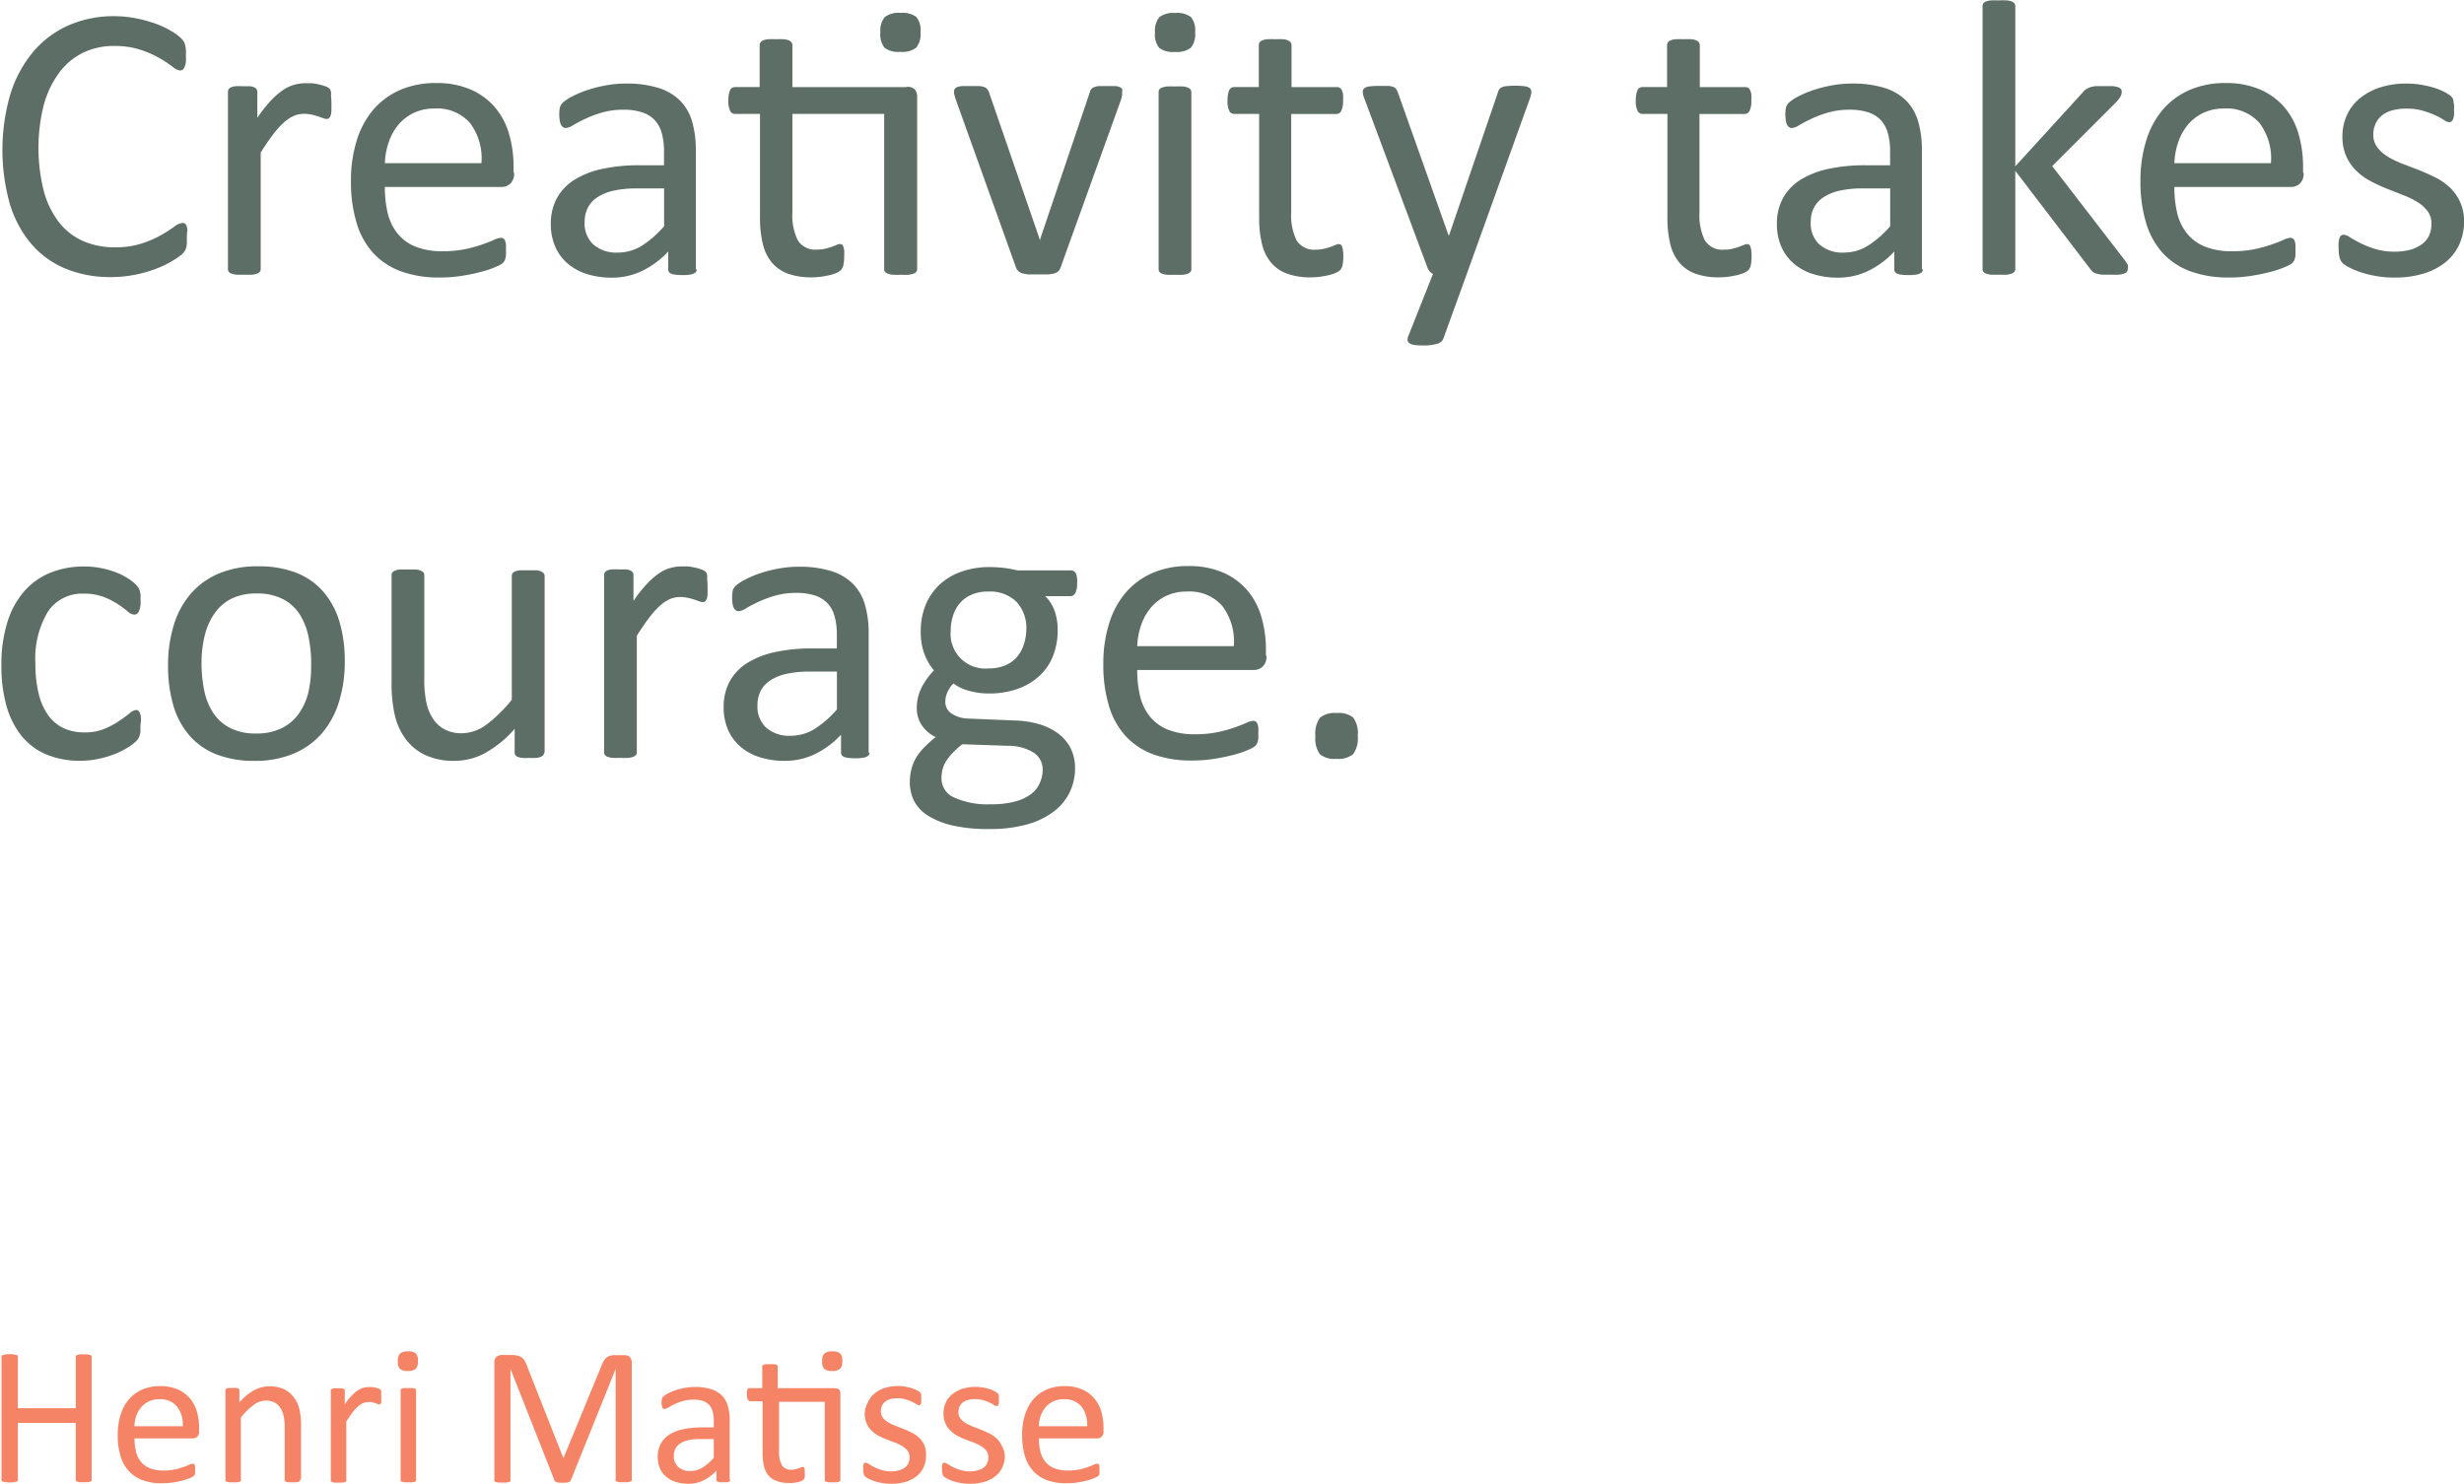 <svg id="a6137ddd-417c-4bf5-8bd9-6eb2cb0acd66" data-name="Layer 1" xmlns="http://www.w3.org/2000/svg" viewBox="0 0 293.67 176.87"><title>quote</title><path d="M296.83,1564.18q0,0.38,0,.66a2.69,2.69,0,0,1-.08.49,1.64,1.64,0,0,1-.15.38,2.05,2.05,0,0,1-.33.4,6.76,6.76,0,0,1-1,.71,11.77,11.77,0,0,1-1.86.94,15.5,15.5,0,0,1-2.55.77,14.71,14.71,0,0,1-3.15.32,13.83,13.83,0,0,1-5.33-1,10.77,10.77,0,0,1-4.05-2.91,13.26,13.26,0,0,1-2.58-4.75,23.82,23.82,0,0,1,.07-13.23,14.61,14.61,0,0,1,2.73-5,11.67,11.67,0,0,1,4.21-3.13,13.32,13.32,0,0,1,5.43-1.08,13.12,13.12,0,0,1,2.55.25,16.33,16.33,0,0,1,2.3.62,10.43,10.43,0,0,1,1.88.87,6.34,6.34,0,0,1,1.14.81,2.72,2.72,0,0,1,.41.48,1.6,1.6,0,0,1,.15.39,3.82,3.82,0,0,1,.09.53,6.45,6.45,0,0,1,0,.73,5.67,5.67,0,0,1,0,.8,2.23,2.23,0,0,1-.14.55,0.84,0.84,0,0,1-.22.33,0.49,0.49,0,0,1-.32.11,1.75,1.75,0,0,1-.92-0.46,15,15,0,0,0-1.52-1,12.32,12.32,0,0,0-2.26-1,9.88,9.88,0,0,0-3.19-.46,8.31,8.31,0,0,0-3.69.81,7.78,7.78,0,0,0-2.84,2.38,11.68,11.68,0,0,0-1.83,3.83,21,21,0,0,0,0,10.27,10.58,10.58,0,0,0,1.79,3.7,7.49,7.49,0,0,0,2.86,2.25,9.28,9.28,0,0,0,3.84.76,10.17,10.17,0,0,0,3.17-.45,12.37,12.37,0,0,0,2.31-1,18.25,18.25,0,0,0,1.57-1,1.87,1.87,0,0,1,1-.45,0.54,0.54,0,0,1,.28.07,0.49,0.49,0,0,1,.19.27,2.45,2.45,0,0,1,.11.55Q296.83,1563.64,296.83,1564.18Z" transform="translate(-274.56 -1535.82)" style="fill:#5c6e65"/><path d="M314.06,1548.17q0,0.52,0,.87a2.15,2.15,0,0,1-.09.55,0.8,0.8,0,0,1-.18.3,0.4,0.4,0,0,1-.29.11,1.3,1.3,0,0,1-.46-0.11l-0.61-.21q-0.34-.11-0.76-0.2a4.21,4.21,0,0,0-.91-0.09,3,3,0,0,0-1.15.23,4.48,4.48,0,0,0-1.18.77,9.63,9.63,0,0,0-1.3,1.43q-0.68.89-1.5,2.18v13.88a0.52,0.52,0,0,1-.09.32,0.74,0.74,0,0,1-.3.22,2.14,2.14,0,0,1-.59.14,8,8,0,0,1-1,0,7.77,7.77,0,0,1-.94,0,2.32,2.32,0,0,1-.6-0.14,0.64,0.64,0,0,1-.3-0.22,0.58,0.58,0,0,1-.08-0.32v-21.09a0.65,0.65,0,0,1,.07-0.32,0.62,0.62,0,0,1,.28-0.23,1.59,1.59,0,0,1,.54-0.14,8.5,8.5,0,0,1,.87,0q0.52,0,.86,0a1.38,1.38,0,0,1,.53.14,0.74,0.74,0,0,1,.27.23,0.58,0.58,0,0,1,.08.32v3.07a16.54,16.54,0,0,1,1.63-2.06,9,9,0,0,1,1.44-1.25,4.46,4.46,0,0,1,1.35-.63,5.27,5.27,0,0,1,1.35-.18q0.3,0,.69,0a6.41,6.41,0,0,1,.81.13,7,7,0,0,1,.76.21,1.6,1.6,0,0,1,.48.23,0.66,0.66,0,0,1,.19.22,1.4,1.4,0,0,1,.08.27,3,3,0,0,1,0,.48Q314.06,1547.63,314.06,1548.17Z" transform="translate(-274.56 -1535.82)" style="fill:#5c6e65"/><path d="M335.83,1556.42a1.62,1.62,0,0,1-.46,1.3,1.58,1.58,0,0,1-1,.39H320.43a13,13,0,0,0,.35,3.16,6.1,6.1,0,0,0,1.18,2.41,5.3,5.3,0,0,0,2.14,1.55,8.54,8.54,0,0,0,3.23.54,13.2,13.2,0,0,0,2.68-.25,15.91,15.91,0,0,0,2-.55q0.86-.3,1.41-0.55a2.32,2.32,0,0,1,.84-0.25,0.54,0.54,0,0,1,.29.08,0.53,0.53,0,0,1,.2.25,1.72,1.72,0,0,1,.11.46,6.12,6.12,0,0,1,0,.71,5.12,5.12,0,0,1,0,.53q0,0.22-.06.4a1,1,0,0,1-.12.32,1.33,1.33,0,0,1-.21.27,3.45,3.45,0,0,1-.76.42,11.1,11.1,0,0,1-1.64.57,22.86,22.86,0,0,1-2.33.5,17,17,0,0,1-2.82.22,13.07,13.07,0,0,1-4.56-.73,8.46,8.46,0,0,1-3.29-2.16,9.22,9.22,0,0,1-2-3.59,16.72,16.72,0,0,1-.68-5,15.8,15.8,0,0,1,.7-4.89,10.35,10.35,0,0,1,2-3.68,8.86,8.86,0,0,1,3.2-2.32,10.49,10.49,0,0,1,4.2-.81,10.14,10.14,0,0,1,4.23.8,8,8,0,0,1,2.87,2.14,8.62,8.62,0,0,1,1.65,3.16,13.85,13.85,0,0,1,.53,3.88v0.7Zm-3.89-1.15a7,7,0,0,0-1.36-4.78,5.16,5.16,0,0,0-4.23-1.73,5.6,5.6,0,0,0-2.52.54,5.46,5.46,0,0,0-1.82,1.43,6.54,6.54,0,0,0-1.13,2.07,8.65,8.65,0,0,0-.45,2.47h11.51Z" transform="translate(-274.56 -1535.82)" style="fill:#5c6e65"/><path d="M357.6,1567.91a0.49,0.49,0,0,1-.19.42,1.32,1.32,0,0,1-.52.21,4.92,4.92,0,0,1-1,.07,5.34,5.34,0,0,1-1-.07,1.15,1.15,0,0,1-.53-0.21,0.53,0.53,0,0,1-.16-0.42v-2.11a10.41,10.41,0,0,1-3.08,2.3,8.17,8.17,0,0,1-3.6.82,9.8,9.8,0,0,1-3-.43,6.52,6.52,0,0,1-2.3-1.25,5.62,5.62,0,0,1-1.48-2,6.67,6.67,0,0,1-.53-2.72,6.29,6.29,0,0,1,.73-3.09,6,6,0,0,1,2.09-2.18,10.25,10.25,0,0,1,3.33-1.3,20.67,20.67,0,0,1,4.43-.43h2.91v-1.64a8.16,8.16,0,0,0-.26-2.16,3.69,3.69,0,0,0-.83-1.56,3.57,3.57,0,0,0-1.49-.94,6.94,6.94,0,0,0-2.25-.32,9,9,0,0,0-2.57.34,13.72,13.72,0,0,0-2,.75q-0.86.41-1.43,0.75a2,2,0,0,1-.86.34,0.58,0.58,0,0,1-.33-0.09,0.8,0.8,0,0,1-.25-0.28,1.45,1.45,0,0,1-.15-0.48,4.9,4.9,0,0,1,0-1.57,1.34,1.34,0,0,1,.4-0.64,5.1,5.1,0,0,1,1.09-.71,12,12,0,0,1,1.78-.75,16.17,16.17,0,0,1,2.2-.56,13.15,13.15,0,0,1,2.41-.22,12.66,12.66,0,0,1,3.87.52,6.26,6.26,0,0,1,2.58,1.51,5.85,5.85,0,0,1,1.43,2.47,12,12,0,0,1,.45,3.45v14.23Zm-3.84-9.63h-3.3a12.46,12.46,0,0,0-2.77.27,5.7,5.7,0,0,0-1.95.8,3.3,3.3,0,0,0-1.14,1.27,3.8,3.8,0,0,0-.36,1.7,3.4,3.4,0,0,0,1,2.61,4.11,4.11,0,0,0,2.92,1,5.43,5.43,0,0,0,2.82-.77,12.17,12.17,0,0,0,2.73-2.37v-4.48Z" transform="translate(-274.56 -1535.82)" style="fill:#5c6e65"/><path d="M382.61,1546.18a1.19,1.19,0,0,1,1,.32,1.44,1.44,0,0,1,.26.93v20.46a0.52,0.52,0,0,1-.09.32,0.73,0.73,0,0,1-.32.22,2.32,2.32,0,0,1-.6.14,7.53,7.53,0,0,1-.91,0,8,8,0,0,1-1,0,2.32,2.32,0,0,1-.6-0.14,0.73,0.73,0,0,1-.32-0.22,0.52,0.52,0,0,1-.09-0.32v-18.49H369v11.77a6.7,6.7,0,0,0,.64,3.29,2.44,2.44,0,0,0,2.31,1.11,4,4,0,0,0,1-.11q0.42-.11.75-0.22l0.56-.22a1,1,0,0,1,.42-0.11,0.45,0.45,0,0,1,.22.06,0.39,0.39,0,0,1,.16.22,2.69,2.69,0,0,1,.11.45,4.39,4.39,0,0,1,0,.7,4.74,4.74,0,0,1-.09,1.07,1.28,1.28,0,0,1-.28.59,1.71,1.71,0,0,1-.56.36,4.59,4.59,0,0,1-.86.27q-0.48.11-1,.18a8.33,8.33,0,0,1-1.08.07,8.12,8.12,0,0,1-2.81-.43,4.55,4.55,0,0,1-1.92-1.31,5.41,5.41,0,0,1-1.09-2.23,13.1,13.1,0,0,1-.34-3.18v-12.33h-3a0.63,0.63,0,0,1-.56-0.37,2.62,2.62,0,0,1-.21-1.22,4.05,4.05,0,0,1,.06-0.75,2.15,2.15,0,0,1,.15-0.5,0.59,0.59,0,0,1,.25-0.28,0.71,0.71,0,0,1,.34-0.08h2.93v-5a0.59,0.59,0,0,1,.08-0.3,0.67,0.67,0,0,1,.3-0.25,2,2,0,0,1,.6-0.15,7.77,7.77,0,0,1,.94,0,8,8,0,0,1,1,0,1.86,1.86,0,0,1,.59.15,0.77,0.77,0,0,1,.3.25,0.54,0.54,0,0,1,.09.3v5h13.57Zm1.66-6.52a2.55,2.55,0,0,1-.52,1.85,2.77,2.77,0,0,1-1.9.49,2.73,2.73,0,0,1-1.86-.48,2.5,2.5,0,0,1-.5-1.82,2.55,2.55,0,0,1,.52-1.85,2.77,2.77,0,0,1,1.9-.49,2.73,2.73,0,0,1,1.86.48A2.5,2.5,0,0,1,384.27,1539.67Z" transform="translate(-274.56 -1535.82)" style="fill:#5c6e65"/><path d="M408.3,1546.74a1.81,1.81,0,0,1,0,.2q0,0.11,0,.22l-0.06.26-0.08.3-7.2,20a1.23,1.23,0,0,1-.25.42,1,1,0,0,1-.46.26,3.6,3.6,0,0,1-.77.13q-0.47,0-1.17,0t-1.17,0a3.81,3.81,0,0,1-.76-0.14,1.11,1.11,0,0,1-.46-0.26,1.17,1.17,0,0,1-.26-0.4l-7.17-20q-0.09-.28-0.15-0.49a2.23,2.23,0,0,1-.07-0.32,1.64,1.64,0,0,1,0-.18,0.58,0.58,0,0,1,.09-0.33,0.62,0.62,0,0,1,.32-0.22,2.13,2.13,0,0,1,.59-0.11l0.9,0q0.68,0,1.09,0a2.17,2.17,0,0,1,.63.13,0.77,0.77,0,0,1,.33.23,1.82,1.82,0,0,1,.2.35l6,17.39,0.09,0.28,0.07-.28,5.88-17.39a0.82,0.82,0,0,1,.16-0.35,0.87,0.87,0,0,1,.34-0.23,2.11,2.11,0,0,1,.61-0.13q0.39,0,1,0l0.89,0a1.57,1.57,0,0,1,.55.12,0.65,0.65,0,0,1,.28.22A0.58,0.58,0,0,1,408.3,1546.74Z" transform="translate(-274.56 -1535.82)" style="fill:#5c6e65"/><path d="M417,1539.67a2.55,2.55,0,0,1-.52,1.85,2.77,2.77,0,0,1-1.9.49,2.73,2.73,0,0,1-1.86-.48,2.5,2.5,0,0,1-.5-1.82,2.55,2.55,0,0,1,.52-1.85,2.77,2.77,0,0,1,1.9-.49,2.73,2.73,0,0,1,1.86.48A2.5,2.5,0,0,1,417,1539.67Zm-0.45,28.22a0.52,0.52,0,0,1-.09.32,0.74,0.74,0,0,1-.3.22,2.14,2.14,0,0,1-.59.14,8,8,0,0,1-1,0,7.77,7.77,0,0,1-.94,0,2.32,2.32,0,0,1-.6-0.14,0.64,0.64,0,0,1-.3-0.22,0.58,0.58,0,0,1-.08-0.32v-21.09a0.59,0.59,0,0,1,.08-0.3,0.61,0.61,0,0,1,.3-0.23,2.32,2.32,0,0,1,.6-0.14,7.77,7.77,0,0,1,.94,0,8,8,0,0,1,1,0,2.14,2.14,0,0,1,.59.14,0.69,0.69,0,0,1,.3.23,0.54,0.54,0,0,1,.09.3v21.09Z" transform="translate(-274.56 -1535.82)" style="fill:#5c6e65"/><path d="M434.66,1566.34a4.91,4.91,0,0,1-.09,1.08,1.21,1.21,0,0,1-.28.59,1.84,1.84,0,0,1-.56.35,4.59,4.59,0,0,1-.86.27q-0.48.11-1,.18a8.33,8.33,0,0,1-1.08.07,8.12,8.12,0,0,1-2.81-.43,4.55,4.55,0,0,1-1.92-1.31,5.41,5.41,0,0,1-1.09-2.23,13.1,13.1,0,0,1-.34-3.18v-12.33h-3a0.63,0.63,0,0,1-.56-0.37,2.62,2.62,0,0,1-.21-1.22,4.05,4.05,0,0,1,.06-0.75,2.15,2.15,0,0,1,.15-0.5,0.59,0.59,0,0,1,.25-0.28,0.71,0.71,0,0,1,.34-0.08h2.93v-5a0.59,0.59,0,0,1,.08-0.3,0.67,0.67,0,0,1,.3-0.25,2,2,0,0,1,.6-0.15,7.77,7.77,0,0,1,.94,0,8,8,0,0,1,1,0,1.86,1.86,0,0,1,.59.15,0.77,0.77,0,0,1,.3.25,0.54,0.54,0,0,1,.09.3v5h5.41a0.64,0.64,0,0,1,.33.08,0.68,0.68,0,0,1,.25.28,1.6,1.6,0,0,1,.15.5,5,5,0,0,1,0,.75,2.62,2.62,0,0,1-.21,1.22,0.63,0.63,0,0,1-.56.38h-5.41v11.77a6.7,6.7,0,0,0,.64,3.29,2.44,2.44,0,0,0,2.31,1.11,4,4,0,0,0,1-.11q0.42-.11.75-0.22l0.56-.22a1,1,0,0,1,.42-0.11,0.45,0.45,0,0,1,.22.06,0.39,0.39,0,0,1,.16.22,2.69,2.69,0,0,1,.11.45A4.39,4.39,0,0,1,434.66,1566.34Z" transform="translate(-274.56 -1535.82)" style="fill:#5c6e65"/><path d="M449.38,1568.47l-2.81,7.76a1.07,1.07,0,0,1-.71.57,5.69,5.69,0,0,1-1.75.2,6.63,6.63,0,0,1-1-.06,1.37,1.37,0,0,1-.57-0.2,0.5,0.5,0,0,1-.22-0.37,1.17,1.17,0,0,1,.12-0.56l2.91-7.34a1.3,1.3,0,0,1-.66-0.75l-7.52-20.16a2.35,2.35,0,0,1-.19-0.77,0.56,0.56,0,0,1,.19-0.45,1.17,1.17,0,0,1,.61-0.22,8.55,8.55,0,0,1,1.13-.06q0.7,0,1.1,0a2.29,2.29,0,0,1,.63.13,0.67,0.67,0,0,1,.34.27,3.18,3.18,0,0,1,.22.48l6,16.92h0.07l5.81-17a1,1,0,0,1,.34-0.57,1.54,1.54,0,0,1,.6-0.19,8.46,8.46,0,0,1,1.15-.06,8.1,8.1,0,0,1,1.08.06,1.25,1.25,0,0,1,.62.22,0.55,0.55,0,0,1,.2.45,2.31,2.31,0,0,1-.14.7Z" transform="translate(-274.56 -1535.82)" style="fill:#5c6e65"/><path d="M483.32,1566.34a4.91,4.91,0,0,1-.09,1.08,1.21,1.21,0,0,1-.28.59,1.84,1.84,0,0,1-.56.35,4.59,4.59,0,0,1-.86.27q-0.48.11-1,.18a8.33,8.33,0,0,1-1.08.07,8.12,8.12,0,0,1-2.81-.43,4.55,4.55,0,0,1-1.92-1.31,5.41,5.41,0,0,1-1.09-2.23,13.1,13.1,0,0,1-.34-3.18v-12.33h-3a0.63,0.63,0,0,1-.56-0.37,2.62,2.62,0,0,1-.21-1.22,4.05,4.05,0,0,1,.06-0.75,2.15,2.15,0,0,1,.15-0.5,0.59,0.59,0,0,1,.25-0.28,0.71,0.71,0,0,1,.34-0.08h2.93v-5a0.59,0.59,0,0,1,.08-0.3,0.67,0.67,0,0,1,.3-0.25,2,2,0,0,1,.6-0.15,7.77,7.77,0,0,1,.94,0,8,8,0,0,1,1,0,1.86,1.86,0,0,1,.59.15,0.77,0.77,0,0,1,.3.25,0.54,0.54,0,0,1,.09.3v5h5.41a0.64,0.64,0,0,1,.33.08,0.68,0.68,0,0,1,.25.28,1.6,1.6,0,0,1,.15.5,5,5,0,0,1,0,.75,2.62,2.62,0,0,1-.21,1.22,0.63,0.63,0,0,1-.56.38h-5.41v11.77a6.7,6.7,0,0,0,.64,3.29,2.44,2.44,0,0,0,2.31,1.11,4,4,0,0,0,1-.11q0.42-.11.75-0.22l0.56-.22a1,1,0,0,1,.42-0.11,0.45,0.45,0,0,1,.22.06,0.39,0.39,0,0,1,.16.22,2.69,2.69,0,0,1,.11.45A4.39,4.39,0,0,1,483.32,1566.34Z" transform="translate(-274.56 -1535.82)" style="fill:#5c6e65"/><path d="M503.73,1567.91a0.49,0.49,0,0,1-.19.42,1.32,1.32,0,0,1-.52.21,4.92,4.92,0,0,1-1,.07,5.34,5.34,0,0,1-1-.07,1.15,1.15,0,0,1-.53-0.21,0.53,0.53,0,0,1-.16-0.42v-2.11a10.41,10.41,0,0,1-3.08,2.3,8.17,8.17,0,0,1-3.6.82,9.8,9.8,0,0,1-3-.43,6.52,6.52,0,0,1-2.3-1.25,5.62,5.62,0,0,1-1.48-2,6.67,6.67,0,0,1-.53-2.72,6.29,6.29,0,0,1,.73-3.09,6,6,0,0,1,2.09-2.18,10.25,10.25,0,0,1,3.33-1.3,20.67,20.67,0,0,1,4.43-.43h2.91v-1.64a8.16,8.16,0,0,0-.26-2.16,3.69,3.69,0,0,0-.83-1.56,3.57,3.57,0,0,0-1.49-.94,6.94,6.94,0,0,0-2.25-.32,9,9,0,0,0-2.57.34,13.72,13.72,0,0,0-2,.75q-0.86.41-1.43,0.75a2,2,0,0,1-.86.34,0.58,0.58,0,0,1-.33-0.09,0.8,0.8,0,0,1-.25-0.28,1.45,1.45,0,0,1-.15-0.48,4.9,4.9,0,0,1,0-1.57,1.34,1.34,0,0,1,.4-0.64,5.1,5.1,0,0,1,1.09-.71,12,12,0,0,1,1.78-.75,16.17,16.17,0,0,1,2.2-.56,13.15,13.15,0,0,1,2.41-.22,12.66,12.66,0,0,1,3.87.52,6.26,6.26,0,0,1,2.58,1.51,5.85,5.85,0,0,1,1.43,2.47,12,12,0,0,1,.45,3.45v14.23Zm-3.84-9.63h-3.3a12.46,12.46,0,0,0-2.77.27,5.7,5.7,0,0,0-1.95.8,3.3,3.3,0,0,0-1.14,1.27,3.8,3.8,0,0,0-.36,1.7,3.4,3.4,0,0,0,1,2.61,4.11,4.11,0,0,0,2.92,1,5.43,5.43,0,0,0,2.82-.77,12.17,12.17,0,0,0,2.73-2.37v-4.48Z" transform="translate(-274.56 -1535.82)" style="fill:#5c6e65"/><path d="M528.16,1567.86a0.58,0.58,0,0,1-.09.33,0.69,0.69,0,0,1-.32.23,2.37,2.37,0,0,1-.62.14,8.9,8.9,0,0,1-1,0q-0.63,0-1,0a3.61,3.61,0,0,1-.69-0.12,1.2,1.2,0,0,1-.46-0.23,1.79,1.79,0,0,1-.32-0.36l-8.91-11.67v11.7a0.52,0.52,0,0,1-.09.32,0.74,0.74,0,0,1-.3.22,2.14,2.14,0,0,1-.59.14,8,8,0,0,1-1,0,7.77,7.77,0,0,1-.94,0,2.32,2.32,0,0,1-.6-0.14,0.64,0.64,0,0,1-.3-0.22,0.58,0.58,0,0,1-.08-0.32v-31.31a0.64,0.64,0,0,1,.08-0.33,0.61,0.61,0,0,1,.3-0.23,2.32,2.32,0,0,1,.6-0.14,7.77,7.77,0,0,1,.94,0,8,8,0,0,1,1,0,2.14,2.14,0,0,1,.59.14,0.69,0.69,0,0,1,.3.23,0.58,0.58,0,0,1,.09.33v19.08l8-8.77a2.06,2.06,0,0,1,.4-0.39,2,2,0,0,1,.5-0.26,2.77,2.77,0,0,1,.69-0.14q0.4,0,1,0t1,0a2.9,2.9,0,0,1,.64.12,0.75,0.75,0,0,1,.35.21,0.52,0.52,0,0,1,.11.34,1.17,1.17,0,0,1-.15.56,3.36,3.36,0,0,1-.5.66l-7.64,7.64,8.58,11.13a4.87,4.87,0,0,1,.43.64A1,1,0,0,1,528.16,1567.86Z" transform="translate(-274.56 -1535.82)" style="fill:#5c6e65"/><path d="M549.11,1556.42a1.62,1.62,0,0,1-.46,1.3,1.58,1.58,0,0,1-1,.39H533.71a13,13,0,0,0,.35,3.16,6.1,6.1,0,0,0,1.18,2.41,5.3,5.3,0,0,0,2.14,1.55,8.55,8.55,0,0,0,3.23.54,13.2,13.2,0,0,0,2.68-.25,15.86,15.86,0,0,0,2-.55q0.86-.3,1.41-0.55a2.32,2.32,0,0,1,.84-0.25,0.54,0.54,0,0,1,.29.08,0.53,0.53,0,0,1,.2.25,1.71,1.71,0,0,1,.11.46,6.14,6.14,0,0,1,0,.71,5.12,5.12,0,0,1,0,.53q0,0.22-.06.4a1,1,0,0,1-.12.32,1.33,1.33,0,0,1-.21.27,3.45,3.45,0,0,1-.76.42,11.1,11.1,0,0,1-1.64.57,22.86,22.86,0,0,1-2.33.5,17,17,0,0,1-2.82.22,13.07,13.07,0,0,1-4.56-.73,8.46,8.46,0,0,1-3.29-2.16,9.22,9.22,0,0,1-2-3.59,16.72,16.72,0,0,1-.68-5,15.8,15.8,0,0,1,.7-4.89,10.35,10.35,0,0,1,2-3.68,8.86,8.86,0,0,1,3.2-2.32,10.49,10.49,0,0,1,4.2-.81,10.14,10.14,0,0,1,4.23.8,8,8,0,0,1,2.87,2.14,8.62,8.62,0,0,1,1.65,3.16,13.85,13.85,0,0,1,.53,3.88v0.7Zm-3.89-1.15a7,7,0,0,0-1.36-4.78,5.16,5.16,0,0,0-4.23-1.73,5.6,5.6,0,0,0-2.52.54,5.46,5.46,0,0,0-1.82,1.43,6.54,6.54,0,0,0-1.13,2.07,8.65,8.65,0,0,0-.45,2.47h11.51Z" transform="translate(-274.56 -1535.82)" style="fill:#5c6e65"/><path d="M568.24,1562.14a6.67,6.67,0,0,1-.6,2.88,5.87,5.87,0,0,1-1.7,2.13,7.67,7.67,0,0,1-2.62,1.31,11.91,11.91,0,0,1-3.35.45,12.85,12.85,0,0,1-4-.62,9.5,9.5,0,0,1-1.37-.56,4,4,0,0,1-.82-0.53,1.35,1.35,0,0,1-.37-0.66,4.46,4.46,0,0,1-.12-1.15,5,5,0,0,1,0-.75,2.54,2.54,0,0,1,.12-0.49,0.52,0.52,0,0,1,.2-0.27,0.53,0.53,0,0,1,.29-0.08,1.67,1.67,0,0,1,.76.32q0.5,0.32,1.24.69a11.45,11.45,0,0,0,1.75.69,7.75,7.75,0,0,0,2.32.32,7,7,0,0,0,1.78-.21,4.31,4.31,0,0,0,1.38-.62,2.76,2.76,0,0,0,.9-1,3.32,3.32,0,0,0,.32-1.5,2.43,2.43,0,0,0-.46-1.5,4.4,4.4,0,0,0-1.21-1.08,10,10,0,0,0-1.69-.83l-1.93-.76a19.94,19.94,0,0,1-1.95-.9,7.44,7.44,0,0,1-1.7-1.23,5.61,5.61,0,0,1-1.21-1.73,5.81,5.81,0,0,1-.46-2.41,6,6,0,0,1,.48-2.38,5.52,5.52,0,0,1,1.44-2,7.23,7.23,0,0,1,2.4-1.37,10,10,0,0,1,3.36-.52,10.25,10.25,0,0,1,1.69.14,11.58,11.58,0,0,1,1.52.35,7.33,7.33,0,0,1,1.16.46,5,5,0,0,1,.73.43,1.28,1.28,0,0,1,.33.33,1,1,0,0,1,.12.32q0,0.18.07,0.43a4.79,4.79,0,0,1,0,.63,5.89,5.89,0,0,1,0,.69,1.73,1.73,0,0,1-.12.48,0.62,0.62,0,0,1-.2.27,0.44,0.44,0,0,1-.26.08,1.3,1.3,0,0,1-.61-0.26,8.54,8.54,0,0,0-1-.55,11.39,11.39,0,0,0-1.49-.55,6.79,6.79,0,0,0-2-.26,6.11,6.11,0,0,0-1.73.22,3.33,3.33,0,0,0-1.23.63,2.68,2.68,0,0,0-.73,1,3,3,0,0,0-.25,1.22,2.48,2.48,0,0,0,.47,1.54,4.47,4.47,0,0,0,1.22,1.09,10.27,10.27,0,0,0,1.71.84l2,0.77q1,0.4,2,.89a7.36,7.36,0,0,1,1.72,1.2,5.4,5.4,0,0,1,1.21,1.69A5.53,5.53,0,0,1,568.24,1562.14Z" transform="translate(-274.56 -1535.82)" style="fill:#5c6e65"/><path d="M291.3,1622.27q0,0.4,0,.69a2.47,2.47,0,0,1-.08.49,1.83,1.83,0,0,1-.14.35,2.3,2.3,0,0,1-.37.45,5.78,5.78,0,0,1-1,.73,9.61,9.61,0,0,1-1.58.77,11.91,11.91,0,0,1-1.91.55,10.62,10.62,0,0,1-2.13.21,10.19,10.19,0,0,1-4-.75,7.61,7.61,0,0,1-2.94-2.19,10,10,0,0,1-1.8-3.54,17.09,17.09,0,0,1-.62-4.84,16.69,16.69,0,0,1,.76-5.36,10.1,10.1,0,0,1,2.09-3.67,8.24,8.24,0,0,1,3.12-2.12,10.69,10.69,0,0,1,3.88-.69,10.08,10.08,0,0,1,2,.19,10.69,10.69,0,0,1,1.75.49,7.74,7.74,0,0,1,1.42.7,5.64,5.64,0,0,1,.9.68,3,3,0,0,1,.39.45,1.61,1.61,0,0,1,.18.39,2.31,2.31,0,0,1,.09.5q0,0.28,0,.7a2.75,2.75,0,0,1-.21,1.28,0.61,0.61,0,0,1-.52.36,1.34,1.34,0,0,1-.81-0.39,12.9,12.9,0,0,0-1.16-.86,8.82,8.82,0,0,0-1.7-.86,6.5,6.5,0,0,0-2.36-.39,4.89,4.89,0,0,0-4.28,2.14,10.88,10.88,0,0,0-1.49,6.22,14.73,14.73,0,0,0,.39,3.57,7.39,7.39,0,0,0,1.14,2.57,4.69,4.69,0,0,0,1.84,1.54,5.89,5.89,0,0,0,2.5.5,6,6,0,0,0,2.34-.42,9.83,9.83,0,0,0,1.75-.93q0.74-.5,1.24-0.91a1.47,1.47,0,0,1,.79-0.41,0.44,0.44,0,0,1,.28.09,0.71,0.71,0,0,1,.2.32,2.35,2.35,0,0,1,.12.56A8,8,0,0,1,291.3,1622.27Z" transform="translate(-274.56 -1535.82)" style="fill:#5c6e65"/><path d="M315.65,1614.7a15.8,15.8,0,0,1-.68,4.75,10.47,10.47,0,0,1-2,3.74,9.19,9.19,0,0,1-3.37,2.45,11.73,11.73,0,0,1-4.7.88,12.17,12.17,0,0,1-4.54-.77,8.29,8.29,0,0,1-3.22-2.25,9.53,9.53,0,0,1-1.92-3.59,16.64,16.64,0,0,1-.63-4.78,16.06,16.06,0,0,1,.67-4.75,10.33,10.33,0,0,1,2-3.74,9.09,9.09,0,0,1,3.36-2.44,11.84,11.84,0,0,1,4.71-.87,12.17,12.17,0,0,1,4.54.77,8.29,8.29,0,0,1,3.22,2.25,9.66,9.66,0,0,1,1.93,3.59A16.26,16.26,0,0,1,315.65,1614.7Zm-4,.26a15.74,15.74,0,0,0-.32-3.23,8,8,0,0,0-1.05-2.67,5.22,5.22,0,0,0-2-1.82,6.58,6.58,0,0,0-3.12-.67,6.68,6.68,0,0,0-3,.61,5.44,5.44,0,0,0-2,1.72,7.72,7.72,0,0,0-1.19,2.64,13.39,13.39,0,0,0-.39,3.33,15.86,15.86,0,0,0,.32,3.26,7.67,7.67,0,0,0,1.06,2.66,5.34,5.34,0,0,0,2,1.8,6.58,6.58,0,0,0,3.12.67,6.69,6.69,0,0,0,3-.61,5.46,5.46,0,0,0,2.06-1.71,7.44,7.44,0,0,0,1.18-2.62A13.89,13.89,0,0,0,311.64,1615Z" transform="translate(-274.56 -1535.82)" style="fill:#5c6e65"/><path d="M339.41,1625.49a0.58,0.58,0,0,1-.08.32,0.64,0.64,0,0,1-.29.22,2.08,2.08,0,0,1-.55.14,6.23,6.23,0,0,1-.83,0,6.67,6.67,0,0,1-.88,0,1.91,1.91,0,0,1-.54-0.14,0.57,0.57,0,0,1-.27-0.22,0.65,0.65,0,0,1-.07-0.32v-2.79a13.14,13.14,0,0,1-3.56,2.91,7.65,7.65,0,0,1-3.56.91,8.06,8.06,0,0,1-3.55-.7,6.24,6.24,0,0,1-2.33-1.91,7.72,7.72,0,0,1-1.28-2.81,16.91,16.91,0,0,1-.39-3.9v-12.8a0.58,0.58,0,0,1,.08-0.32,0.71,0.71,0,0,1,.32-0.23,2,2,0,0,1,.61-0.14q0.38,0,.94,0t0.94,0a1.82,1.82,0,0,1,.6.14,0.81,0.81,0,0,1,.32.23,0.52,0.52,0,0,1,.09.32v12.28a13.07,13.07,0,0,0,.27,3,5.54,5.54,0,0,0,.82,1.9,3.81,3.81,0,0,0,1.39,1.22,4.25,4.25,0,0,0,2,.43,5,5,0,0,0,2.89-1,16.45,16.45,0,0,0,3.06-3v-14.74a0.58,0.58,0,0,1,.08-0.32,0.71,0.71,0,0,1,.32-0.23,1.92,1.92,0,0,1,.6-0.14q0.36,0,.95,0t0.94,0a1.69,1.69,0,0,1,.59.14,1,1,0,0,1,.32.23,0.48,0.48,0,0,1,.11.32v21.09Z" transform="translate(-274.56 -1535.82)" style="fill:#5c6e65"/><path d="M358.89,1605.77q0,0.52,0,.87a2.15,2.15,0,0,1-.09.55,0.8,0.8,0,0,1-.18.3,0.4,0.4,0,0,1-.29.11,1.3,1.3,0,0,1-.46-0.11l-0.61-.21q-0.34-.11-0.76-0.2a4.21,4.21,0,0,0-.91-0.09,3,3,0,0,0-1.15.23,4.48,4.48,0,0,0-1.18.77,9.63,9.63,0,0,0-1.3,1.43q-0.68.89-1.5,2.18v13.88a0.52,0.52,0,0,1-.09.32,0.74,0.74,0,0,1-.3.22,2.14,2.14,0,0,1-.59.14,8,8,0,0,1-1,0,7.77,7.77,0,0,1-.94,0,2.32,2.32,0,0,1-.6-0.14,0.64,0.64,0,0,1-.3-0.22,0.58,0.58,0,0,1-.08-0.32v-21.09a0.65,0.65,0,0,1,.07-0.32,0.62,0.62,0,0,1,.28-0.23,1.59,1.59,0,0,1,.54-0.14,8.5,8.5,0,0,1,.87,0q0.52,0,.86,0a1.38,1.38,0,0,1,.53.14,0.74,0.74,0,0,1,.27.23,0.58,0.58,0,0,1,.08.32v3.07a16.54,16.54,0,0,1,1.63-2.06,9,9,0,0,1,1.44-1.25,4.46,4.46,0,0,1,1.35-.63,5.27,5.27,0,0,1,1.35-.18q0.3,0,.69,0a6.41,6.41,0,0,1,.81.13,7,7,0,0,1,.76.21,1.6,1.6,0,0,1,.48.23,0.66,0.66,0,0,1,.19.22,1.4,1.4,0,0,1,.08.27,3,3,0,0,1,0,.48Q358.89,1605.24,358.89,1605.77Z" transform="translate(-274.56 -1535.82)" style="fill:#5c6e65"/><path d="M378.2,1625.51a0.49,0.49,0,0,1-.19.42,1.32,1.32,0,0,1-.52.21,4.92,4.92,0,0,1-1,.07,5.34,5.34,0,0,1-1-.07,1.15,1.15,0,0,1-.53-0.21,0.53,0.53,0,0,1-.16-0.42v-2.11a10.41,10.41,0,0,1-3.08,2.3,8.17,8.17,0,0,1-3.6.82,9.8,9.8,0,0,1-3-.43,6.52,6.52,0,0,1-2.3-1.25,5.62,5.62,0,0,1-1.48-2,6.67,6.67,0,0,1-.53-2.72,6.29,6.29,0,0,1,.73-3.09,6,6,0,0,1,2.09-2.18,10.25,10.25,0,0,1,3.33-1.3,20.67,20.67,0,0,1,4.43-.43h2.91v-1.64a8.16,8.16,0,0,0-.26-2.16,3.69,3.69,0,0,0-.83-1.56,3.57,3.57,0,0,0-1.49-.94,6.94,6.94,0,0,0-2.25-.32,9,9,0,0,0-2.57.34,13.72,13.72,0,0,0-2,.75q-0.86.41-1.43,0.75a2,2,0,0,1-.86.34,0.58,0.58,0,0,1-.33-0.09,0.8,0.8,0,0,1-.25-0.28,1.45,1.45,0,0,1-.15-0.48,4.9,4.9,0,0,1,0-1.57,1.34,1.34,0,0,1,.4-0.64,5.1,5.1,0,0,1,1.09-.71,12,12,0,0,1,1.78-.75,16.17,16.17,0,0,1,2.2-.56,13.15,13.15,0,0,1,2.41-.22,12.66,12.66,0,0,1,3.87.52,6.26,6.26,0,0,1,2.58,1.51,5.85,5.85,0,0,1,1.43,2.47,12,12,0,0,1,.45,3.45v14.23Zm-3.84-9.63h-3.3a12.46,12.46,0,0,0-2.77.27,5.7,5.7,0,0,0-1.95.8,3.3,3.3,0,0,0-1.14,1.27,3.8,3.8,0,0,0-.36,1.7,3.4,3.4,0,0,0,1,2.61,4.11,4.11,0,0,0,2.92,1,5.43,5.43,0,0,0,2.82-.77,12.17,12.17,0,0,0,2.73-2.37v-4.48Z" transform="translate(-274.56 -1535.82)" style="fill:#5c6e65"/><path d="M402.93,1605.35a2.36,2.36,0,0,1-.22,1.18,0.66,0.66,0,0,1-.57.36h-3a4.75,4.75,0,0,1,1.15,1.86,6.88,6.88,0,0,1,.33,2.12,8.35,8.35,0,0,1-.59,3.23,6.48,6.48,0,0,1-1.68,2.38,7.5,7.5,0,0,1-2.59,1.49,10.19,10.19,0,0,1-3.33.52,8.67,8.67,0,0,1-2.45-.34,5.11,5.11,0,0,1-1.79-.86,3.67,3.67,0,0,0-.69,1,2.74,2.74,0,0,0-.27,1.24,1.61,1.61,0,0,0,.76,1.36,3.69,3.69,0,0,0,2,.59l5.51,0.23a11.38,11.38,0,0,1,2.88.43,7.16,7.16,0,0,1,2.27,1.1,5.07,5.07,0,0,1,1.5,1.76,5.21,5.21,0,0,1,.54,2.43,6.49,6.49,0,0,1-.61,2.77,6.37,6.37,0,0,1-1.86,2.31,9.34,9.34,0,0,1-3.2,1.57,16.32,16.32,0,0,1-4.59.57,18.76,18.76,0,0,1-4.35-.43,9.42,9.42,0,0,1-2.94-1.18,4.59,4.59,0,0,1-1.66-1.79A5,5,0,0,1,383,1629a6,6,0,0,1,.19-1.5,5.34,5.34,0,0,1,.57-1.38,6.78,6.78,0,0,1,1-1.25,12.53,12.53,0,0,1,1.32-1.18,4.14,4.14,0,0,1-1.7-1.48,3.59,3.59,0,0,1-.55-1.92,5.45,5.45,0,0,1,.59-2.55,8.5,8.5,0,0,1,1.45-2,6.9,6.9,0,0,1-1.15-2,7.32,7.32,0,0,1-.42-2.64,8.18,8.18,0,0,1,.61-3.23,6.86,6.86,0,0,1,1.69-2.41,7.4,7.4,0,0,1,2.59-1.51,9.93,9.93,0,0,1,3.29-.53,14.29,14.29,0,0,1,1.79.11,12.56,12.56,0,0,1,1.56.29h6.38a0.64,0.64,0,0,1,.6.39A2.69,2.69,0,0,1,402.93,1605.35Zm-4.1,22.27a2.37,2.37,0,0,0-1.11-2.1,5.65,5.65,0,0,0-3-.79l-5.46-.19a10,10,0,0,0-1.23,1.11,6.1,6.1,0,0,0-.76,1,3.33,3.33,0,0,0-.39.95,4.36,4.36,0,0,0-.11,1,2.48,2.48,0,0,0,1.55,2.31,9.68,9.68,0,0,0,4.31.79,10.83,10.83,0,0,0,2.94-.34,5.65,5.65,0,0,0,1.91-.9,3.31,3.31,0,0,0,1-1.29A3.78,3.78,0,0,0,398.83,1627.62Zm-1.95-16.71a4.6,4.6,0,0,0-1.18-3.36,4.5,4.5,0,0,0-3.36-1.21,4.73,4.73,0,0,0-2,.38,3.83,3.83,0,0,0-1.38,1,4.36,4.36,0,0,0-.82,1.51,5.93,5.93,0,0,0-.27,1.79,4.12,4.12,0,0,0,4.5,4.48,5,5,0,0,0,2-.36,3.75,3.75,0,0,0,1.39-1,4.26,4.26,0,0,0,.82-1.49A5.74,5.74,0,0,0,396.88,1610.91Z" transform="translate(-274.56 -1535.82)" style="fill:#5c6e65"/><path d="M425.5,1614a1.62,1.62,0,0,1-.46,1.3,1.58,1.58,0,0,1-1,.39H410.1a13,13,0,0,0,.35,3.16,6.1,6.1,0,0,0,1.18,2.41,5.3,5.3,0,0,0,2.14,1.55,8.54,8.54,0,0,0,3.23.54,13.2,13.2,0,0,0,2.68-.25,15.91,15.91,0,0,0,2-.55q0.86-.3,1.41-0.55a2.32,2.32,0,0,1,.84-0.25,0.54,0.54,0,0,1,.29.08,0.53,0.53,0,0,1,.2.25,1.72,1.72,0,0,1,.11.46,6.12,6.12,0,0,1,0,.71,5.12,5.12,0,0,1,0,.53q0,0.22-.06.4a1,1,0,0,1-.12.32,1.33,1.33,0,0,1-.21.27,3.45,3.45,0,0,1-.76.42,11.1,11.1,0,0,1-1.64.57,22.86,22.86,0,0,1-2.33.5,17,17,0,0,1-2.82.22,13.07,13.07,0,0,1-4.56-.73,8.46,8.46,0,0,1-3.29-2.16,9.22,9.22,0,0,1-2-3.59,16.72,16.72,0,0,1-.68-5,15.8,15.8,0,0,1,.7-4.89,10.35,10.35,0,0,1,2-3.68,8.86,8.86,0,0,1,3.2-2.32,10.49,10.49,0,0,1,4.2-.81,10.14,10.14,0,0,1,4.23.8,8,8,0,0,1,2.87,2.14,8.62,8.62,0,0,1,1.65,3.16,13.85,13.85,0,0,1,.53,3.88v0.7Zm-3.89-1.15a7,7,0,0,0-1.36-4.78,5.16,5.16,0,0,0-4.23-1.73,5.6,5.6,0,0,0-2.52.54,5.46,5.46,0,0,0-1.82,1.43,6.54,6.54,0,0,0-1.13,2.07,8.65,8.65,0,0,0-.45,2.47h11.51Z" transform="translate(-274.56 -1535.82)" style="fill:#5c6e65"/><path d="M436.38,1623.52a3.21,3.21,0,0,1-.55,2.21,2.82,2.82,0,0,1-2,.55,2.73,2.73,0,0,1-1.95-.54,3.12,3.12,0,0,1-.54-2.16,3.21,3.21,0,0,1,.55-2.21,2.82,2.82,0,0,1,2-.55,2.73,2.73,0,0,1,1.95.54A3.12,3.12,0,0,1,436.38,1623.52Z" transform="translate(-274.56 -1535.82)" style="fill:#5c6e65"/><path d="M285.48,1712.17a0.29,0.29,0,0,1,0,.16,0.31,0.31,0,0,1-.16.11l-0.31.07a3.24,3.24,0,0,1-.47,0,3.32,3.32,0,0,1-.49,0l-0.3-.07a0.31,0.31,0,0,1-.16-0.11,0.29,0.29,0,0,1,0-.16v-6.73h-6.9v6.73a0.29,0.29,0,0,1,0,.16,0.31,0.31,0,0,1-.16.11l-0.31.07a4,4,0,0,1-1,0l-0.32-.07a0.31,0.31,0,0,1-.16-0.11,0.29,0.29,0,0,1,0-.16v-14.55a0.29,0.29,0,0,1,0-.16,0.31,0.31,0,0,1,.16-0.11l0.32-.07a4,4,0,0,1,1,0l0.31,0.07a0.31,0.31,0,0,1,.16.11,0.29,0.29,0,0,1,0,.16v6.07h6.9v-6.07a0.29,0.29,0,0,1,0-.16,0.31,0.31,0,0,1,.16-0.11l0.3-.07a3.32,3.32,0,0,1,.49,0,3.24,3.24,0,0,1,.47,0l0.31,0.07a0.31,0.31,0,0,1,.16.11,0.29,0.29,0,0,1,0,.16v14.55Z" transform="translate(-274.56 -1535.82)" style="fill:#f58466"/><path d="M298.29,1706.45a0.81,0.81,0,0,1-.23.65,0.79,0.79,0,0,1-.52.19h-6.95a6.48,6.48,0,0,0,.18,1.58,3,3,0,0,0,.59,1.21,2.65,2.65,0,0,0,1.07.77,4.27,4.27,0,0,0,1.61.27,6.6,6.6,0,0,0,1.34-.12,8,8,0,0,0,1-.28q0.43-.15.71-0.28a1.16,1.16,0,0,1,.42-0.12,0.27,0.27,0,0,1,.15,0,0.26,0.26,0,0,1,.1.12,0.86,0.86,0,0,1,.05.23,3.07,3.07,0,0,1,0,.36,2.56,2.56,0,0,1,0,.26q0,0.11,0,.2a0.51,0.51,0,0,1-.06.16,0.67,0.67,0,0,1-.11.13,1.72,1.72,0,0,1-.38.21,5.55,5.55,0,0,1-.82.29,11.43,11.43,0,0,1-1.17.25,8.52,8.52,0,0,1-1.41.11,6.54,6.54,0,0,1-2.28-.36,4.23,4.23,0,0,1-1.65-1.08,4.61,4.61,0,0,1-1-1.79,8.36,8.36,0,0,1-.34-2.51,7.9,7.9,0,0,1,.35-2.44,5.18,5.18,0,0,1,1-1.84,4.43,4.43,0,0,1,1.6-1.16,5.25,5.25,0,0,1,2.1-.4,5.07,5.07,0,0,1,2.12.4,4,4,0,0,1,1.44,1.07,4.31,4.31,0,0,1,.83,1.58,6.93,6.93,0,0,1,.26,1.94v0.35Zm-1.95-.57a3.52,3.52,0,0,0-.68-2.39,2.58,2.58,0,0,0-2.12-.87,2.8,2.8,0,0,0-1.26.27,2.73,2.73,0,0,0-.91.71,3.26,3.26,0,0,0-.57,1,4.32,4.32,0,0,0-.22,1.24h5.75Z" transform="translate(-274.56 -1535.82)" style="fill:#f58466"/><path d="M310.32,1712.18a0.26,0.26,0,0,1,0,.16,0.37,0.37,0,0,1-.15.11,1.07,1.07,0,0,1-.29.07l-0.47,0-0.48,0a1.07,1.07,0,0,1-.29-0.07,0.37,0.37,0,0,1-.15-0.11,0.26,0.26,0,0,1,0-.16V1706a6.07,6.07,0,0,0-.14-1.45,3,3,0,0,0-.41-0.95,1.78,1.78,0,0,0-.7-0.61,2.21,2.21,0,0,0-1-.21,2.5,2.5,0,0,0-1.45.52,7.87,7.87,0,0,0-1.52,1.51v7.37a0.26,0.26,0,0,1,0,.16,0.37,0.37,0,0,1-.15.11,1.07,1.07,0,0,1-.29.07l-0.48,0-0.47,0a1.16,1.16,0,0,1-.3-0.07,0.32,0.32,0,0,1-.15-0.11,0.29,0.29,0,0,1,0-.16v-10.55a0.33,0.33,0,0,1,0-.16,0.31,0.31,0,0,1,.14-0.12,0.8,0.8,0,0,1,.27-0.07l0.43,0,0.43,0a0.69,0.69,0,0,1,.26.07,0.37,0.37,0,0,1,.13.12,0.29,0.29,0,0,1,0,.16V1703a6.48,6.48,0,0,1,1.78-1.46,3.82,3.82,0,0,1,1.79-.46,4,4,0,0,1,1.78.36,3.2,3.2,0,0,1,1.17,1,3.8,3.8,0,0,1,.64,1.4,8.34,8.34,0,0,1,.19,1.93v6.43Z" transform="translate(-274.56 -1535.82)" style="fill:#f58466"/><path d="M320,1702.32q0,0.26,0,.43a1.07,1.07,0,0,1,0,.28,0.4,0.4,0,0,1-.09.15,0.2,0.2,0,0,1-.15.05,0.65,0.65,0,0,1-.23-0.05l-0.3-.11-0.38-.1a2.11,2.11,0,0,0-.46,0,1.48,1.48,0,0,0-.57.12,2.24,2.24,0,0,0-.59.39,4.82,4.82,0,0,0-.65.71q-0.34.45-.75,1.09v6.94a0.26,0.26,0,0,1,0,.16,0.37,0.37,0,0,1-.15.11,1.07,1.07,0,0,1-.29.07l-0.48,0-0.47,0a1.16,1.16,0,0,1-.3-0.07,0.32,0.32,0,0,1-.15-0.11,0.29,0.29,0,0,1,0-.16v-10.55a0.33,0.33,0,0,1,0-.16,0.31,0.31,0,0,1,.14-0.12,0.8,0.8,0,0,1,.27-0.07l0.43,0,0.43,0a0.69,0.69,0,0,1,.26.07,0.37,0.37,0,0,1,.13.12,0.29,0.29,0,0,1,0,.16v1.54a8.27,8.27,0,0,1,.81-1,4.49,4.49,0,0,1,.72-0.63,2.23,2.23,0,0,1,.67-0.32,2.64,2.64,0,0,1,.67-0.09l0.35,0,0.4,0.06,0.38,0.11a0.8,0.8,0,0,1,.24.12,0.33,0.33,0,0,1,.09.11,0.7,0.7,0,0,1,0,.13,1.49,1.49,0,0,1,0,.24Q320,1702.05,320,1702.32Z" transform="translate(-274.56 -1535.82)" style="fill:#f58466"/><path d="M324.37,1698.07a1.27,1.27,0,0,1-.26.93,1.39,1.39,0,0,1-.95.25,1.36,1.36,0,0,1-.93-0.24,1.25,1.25,0,0,1-.25-0.91,1.27,1.27,0,0,1,.26-0.93,1.39,1.39,0,0,1,.95-0.25,1.36,1.36,0,0,1,.93.24A1.25,1.25,0,0,1,324.37,1698.07Zm-0.22,14.11a0.26,0.26,0,0,1,0,.16,0.37,0.37,0,0,1-.15.11,1.07,1.07,0,0,1-.29.07l-0.48,0-0.47,0a1.16,1.16,0,0,1-.3-0.07,0.32,0.32,0,0,1-.15-0.11,0.29,0.29,0,0,1,0-.16v-10.55a0.3,0.3,0,0,1,0-.15,0.3,0.3,0,0,1,.15-0.12,1.16,1.16,0,0,1,.3-0.07l0.47,0,0.48,0a1.07,1.07,0,0,1,.29.07,0.34,0.34,0,0,1,.15.12,0.27,0.27,0,0,1,0,.15v10.55Z" transform="translate(-274.56 -1535.82)" style="fill:#f58466"/><path d="M349.86,1712.17a0.28,0.28,0,0,1,0,.16,0.32,0.32,0,0,1-.17.11l-0.31.07a3.28,3.28,0,0,1-.49,0,3.33,3.33,0,0,1-.48,0,1.71,1.71,0,0,1-.31-0.07,0.32,0.32,0,0,1-.16-0.11,0.28,0.28,0,0,1,0-.16V1699h0l-5.34,13.27a0.4,0.4,0,0,1-.1.14,0.52,0.52,0,0,1-.19.1,1.38,1.38,0,0,1-.29.06l-0.4,0-0.42,0a1.5,1.5,0,0,1-.29-0.06,0.53,0.53,0,0,1-.18-0.1,0.31,0.31,0,0,1-.09-0.13L335.4,1699h0v13.21a0.28,0.28,0,0,1,0,.16,0.32,0.32,0,0,1-.17.11l-0.31.07a3.41,3.41,0,0,1-.49,0,3.31,3.31,0,0,1-.48,0l-0.31-.07a0.29,0.29,0,0,1-.16-0.11,0.31,0.31,0,0,1,0-.16v-13.95a0.85,0.85,0,0,1,.26-0.7,0.91,0.91,0,0,1,.58-0.21h1.24a2.81,2.81,0,0,1,.67.07,1.45,1.45,0,0,1,.5.22,1.3,1.3,0,0,1,.36.39,2.75,2.75,0,0,1,.25.55l4.34,11h0.06l4.51-10.95a3.26,3.26,0,0,1,.29-0.6,1.54,1.54,0,0,1,.34-0.39,1.17,1.17,0,0,1,.41-0.21,1.92,1.92,0,0,1,.52-0.06H349a1.08,1.08,0,0,1,.34.05,0.69,0.69,0,0,1,.27.16,0.86,0.86,0,0,1,.18.28,1.08,1.08,0,0,1,.07.42v13.95Z" transform="translate(-274.56 -1535.82)" style="fill:#f58466"/><path d="M361.61,1712.19a0.25,0.25,0,0,1-.09.21,0.66,0.66,0,0,1-.26.11,2.46,2.46,0,0,1-.48,0,2.67,2.67,0,0,1-.49,0,0.58,0.58,0,0,1-.26-0.11,0.26,0.26,0,0,1-.08-0.21v-1.05a5.21,5.21,0,0,1-1.54,1.15,4.09,4.09,0,0,1-1.8.41,4.9,4.9,0,0,1-1.51-.22,3.26,3.26,0,0,1-1.15-.63,2.81,2.81,0,0,1-.74-1,3.34,3.34,0,0,1-.26-1.36,3.14,3.14,0,0,1,.36-1.55,3,3,0,0,1,1-1.09,5.12,5.12,0,0,1,1.66-.65,10.33,10.33,0,0,1,2.21-.22h1.45v-0.82a4.08,4.08,0,0,0-.13-1.08,1.85,1.85,0,0,0-.42-0.78,1.79,1.79,0,0,0-.74-0.47,3.47,3.47,0,0,0-1.12-.16,4.48,4.48,0,0,0-1.28.17,6.86,6.86,0,0,0-1,.38q-0.43.21-.71,0.38a1,1,0,0,1-.43.17,0.29,0.29,0,0,1-.16,0,0.4,0.4,0,0,1-.12-0.14,0.72,0.72,0,0,1-.08-0.24,2.45,2.45,0,0,1,0-.79,0.67,0.67,0,0,1,.2-0.32,2.55,2.55,0,0,1,.54-0.36,6,6,0,0,1,.89-0.37,8.08,8.08,0,0,1,1.1-.28,6.58,6.58,0,0,1,1.21-.11,6.33,6.33,0,0,1,1.93.26,3.13,3.13,0,0,1,1.29.76,2.93,2.93,0,0,1,.71,1.24,6,6,0,0,1,.22,1.72v7.11Zm-1.92-4.82H358a6.23,6.23,0,0,0-1.38.13,2.85,2.85,0,0,0-1,.4,1.65,1.65,0,0,0-.57.63,1.9,1.9,0,0,0-.18.85,1.7,1.7,0,0,0,.52,1.31,2.06,2.06,0,0,0,1.46.49,2.71,2.71,0,0,0,1.41-.39,6.09,6.09,0,0,0,1.37-1.18v-2.24Z" transform="translate(-274.56 -1535.82)" style="fill:#f58466"/><path d="M374.11,1701.33a0.6,0.6,0,0,1,.48.16,0.72,0.72,0,0,1,.13.46v10.23a0.26,0.26,0,0,1,0,.16,0.37,0.37,0,0,1-.16.11,1.16,1.16,0,0,1-.3.07l-0.46,0-0.48,0a1.16,1.16,0,0,1-.3-0.07,0.37,0.37,0,0,1-.16-0.11,0.26,0.26,0,0,1,0-.16v-9.25h-5.45v5.88a3.35,3.35,0,0,0,.32,1.65,1.22,1.22,0,0,0,1.15.56,2,2,0,0,0,.48-0.05l0.38-.11,0.28-.11a0.52,0.52,0,0,1,.21-0.05,0.23,0.23,0,0,1,.11,0,0.2,0.2,0,0,1,.08.11,1.35,1.35,0,0,1,.05.22,2.19,2.19,0,0,1,0,.35,2.37,2.37,0,0,1,0,.53,0.64,0.64,0,0,1-.14.29,0.85,0.85,0,0,1-.28.18,2.3,2.3,0,0,1-.43.13l-0.51.09a4.16,4.16,0,0,1-.54,0,4.06,4.06,0,0,1-1.41-.22,2.27,2.27,0,0,1-1-.66,2.7,2.7,0,0,1-.54-1.11,6.55,6.55,0,0,1-.17-1.59v-6.16h-1.48a0.32,0.32,0,0,1-.28-0.19,1.31,1.31,0,0,1-.11-0.61,2,2,0,0,1,0-.37,1.08,1.08,0,0,1,.08-0.25,0.29,0.29,0,0,1,.12-0.14,0.35,0.35,0,0,1,.17,0h1.46v-2.51a0.3,0.3,0,0,1,0-.15,0.33,0.33,0,0,1,.15-0.12,1,1,0,0,1,.3-0.08l0.47,0,0.48,0a0.93,0.93,0,0,1,.29.08,0.38,0.38,0,0,1,.15.12,0.27,0.27,0,0,1,0,.15v2.51h6.79Zm0.83-3.26a1.27,1.27,0,0,1-.26.93,1.39,1.39,0,0,1-.95.25,1.36,1.36,0,0,1-.93-0.24,1.25,1.25,0,0,1-.25-0.91,1.27,1.27,0,0,1,.26-0.93,1.39,1.39,0,0,1,.95-0.25,1.36,1.36,0,0,1,.93.24A1.25,1.25,0,0,1,374.95,1698.07Z" transform="translate(-274.56 -1535.82)" style="fill:#f58466"/><path d="M384.93,1709.31a3.34,3.34,0,0,1-.3,1.44,2.93,2.93,0,0,1-.85,1.07,3.84,3.84,0,0,1-1.31.66,6,6,0,0,1-1.68.22,6.42,6.42,0,0,1-2-.31,4.75,4.75,0,0,1-.69-0.28,2,2,0,0,1-.41-0.26,0.67,0.67,0,0,1-.19-0.33,2.23,2.23,0,0,1-.06-0.57,2.52,2.52,0,0,1,0-.37,1.27,1.27,0,0,1,.06-0.25,0.26,0.26,0,0,1,.1-0.13,0.27,0.27,0,0,1,.15,0,0.83,0.83,0,0,1,.38.16q0.25,0.16.62,0.35a5.72,5.72,0,0,0,.87.35,3.88,3.88,0,0,0,1.16.16,3.48,3.48,0,0,0,.89-0.11,2.16,2.16,0,0,0,.69-0.31,1.38,1.38,0,0,0,.45-0.52,1.66,1.66,0,0,0,.16-0.75,1.21,1.21,0,0,0-.23-0.75,2.2,2.2,0,0,0-.6-0.54,5,5,0,0,0-.84-0.42l-1-.38a10,10,0,0,1-1-.45,3.72,3.72,0,0,1-.85-0.62,2.81,2.81,0,0,1-.6-0.87,2.91,2.91,0,0,1-.23-1.21A3,3,0,0,1,378,1703a2.76,2.76,0,0,1,.72-1,3.61,3.61,0,0,1,1.2-.69,5,5,0,0,1,1.68-.26,5.12,5.12,0,0,1,.84.07,5.79,5.79,0,0,1,.76.18,3.67,3.67,0,0,1,.58.23,2.52,2.52,0,0,1,.36.22,0.64,0.64,0,0,1,.16.16,0.51,0.51,0,0,1,.06.16q0,0.09,0,.22a2.4,2.4,0,0,1,0,.32,3,3,0,0,1,0,.35,0.86,0.86,0,0,1-.06.24,0.31,0.31,0,0,1-.1.13,0.22,0.22,0,0,1-.13,0,0.65,0.65,0,0,1-.3-0.13,4.27,4.27,0,0,0-.52-0.28,5.7,5.7,0,0,0-.74-0.28,3.39,3.39,0,0,0-1-.13,3.05,3.05,0,0,0-.87.11,1.66,1.66,0,0,0-.62.32,1.34,1.34,0,0,0-.36.49,1.5,1.5,0,0,0-.12.61,1.24,1.24,0,0,0,.23.77,2.24,2.24,0,0,0,.61.54,5.13,5.13,0,0,0,.86.42l1,0.39q0.5,0.2,1,.45a3.68,3.68,0,0,1,.86.6,2.7,2.7,0,0,1,.6.84A2.76,2.76,0,0,1,384.93,1709.31Z" transform="translate(-274.56 -1535.82)" style="fill:#f58466"/><path d="M394.32,1709.31a3.34,3.34,0,0,1-.3,1.44,2.93,2.93,0,0,1-.85,1.07,3.84,3.84,0,0,1-1.31.66,6,6,0,0,1-1.68.22,6.42,6.42,0,0,1-2-.31,4.75,4.75,0,0,1-.69-0.28,2,2,0,0,1-.41-0.26,0.67,0.67,0,0,1-.19-0.33,2.23,2.23,0,0,1-.06-0.57,2.52,2.52,0,0,1,0-.37,1.27,1.27,0,0,1,.06-0.25,0.26,0.26,0,0,1,.1-0.13,0.27,0.27,0,0,1,.15,0,0.83,0.83,0,0,1,.38.16q0.25,0.16.62,0.35a5.72,5.72,0,0,0,.87.35,3.88,3.88,0,0,0,1.16.16,3.48,3.48,0,0,0,.89-0.11,2.16,2.16,0,0,0,.69-0.31,1.38,1.38,0,0,0,.45-0.52,1.66,1.66,0,0,0,.16-0.75,1.21,1.21,0,0,0-.23-0.75,2.2,2.2,0,0,0-.6-0.54,5,5,0,0,0-.84-0.42l-1-.38a10,10,0,0,1-1-.45,3.72,3.72,0,0,1-.85-0.62,2.81,2.81,0,0,1-.6-0.87,2.91,2.91,0,0,1-.23-1.21,3,3,0,0,1,.24-1.19,2.76,2.76,0,0,1,.72-1,3.61,3.61,0,0,1,1.2-.69,5,5,0,0,1,1.68-.26,5.12,5.12,0,0,1,.84.07,5.79,5.79,0,0,1,.76.18,3.67,3.67,0,0,1,.58.23,2.52,2.52,0,0,1,.36.22,0.64,0.64,0,0,1,.16.16,0.51,0.51,0,0,1,.06.16q0,0.09,0,.22a2.4,2.4,0,0,1,0,.32,3,3,0,0,1,0,.35,0.86,0.86,0,0,1-.06.24,0.31,0.31,0,0,1-.1.13,0.22,0.22,0,0,1-.13,0,0.65,0.65,0,0,1-.3-0.13,4.27,4.27,0,0,0-.52-0.28,5.7,5.7,0,0,0-.74-0.28,3.39,3.39,0,0,0-1-.13,3.05,3.05,0,0,0-.87.11,1.66,1.66,0,0,0-.62.32,1.34,1.34,0,0,0-.36.49,1.5,1.5,0,0,0-.12.61,1.24,1.24,0,0,0,.23.77,2.24,2.24,0,0,0,.61.54,5.13,5.13,0,0,0,.86.42l1,0.39q0.5,0.2,1,.45a3.68,3.68,0,0,1,.86.6,2.7,2.7,0,0,1,.6.84A2.76,2.76,0,0,1,394.32,1709.31Z" transform="translate(-274.56 -1535.82)" style="fill:#f58466"/><path d="M406.08,1706.45a0.81,0.81,0,0,1-.23.65,0.79,0.79,0,0,1-.52.19h-6.95a6.48,6.48,0,0,0,.18,1.58,3,3,0,0,0,.59,1.21,2.65,2.65,0,0,0,1.07.77,4.27,4.27,0,0,0,1.61.27,6.6,6.6,0,0,0,1.34-.12,8,8,0,0,0,1-.28q0.43-.15.71-0.28a1.16,1.16,0,0,1,.42-0.12,0.27,0.27,0,0,1,.15,0,0.26,0.26,0,0,1,.1.12,0.86,0.86,0,0,1,.05.23,3.07,3.07,0,0,1,0,.36,2.56,2.56,0,0,1,0,.26q0,0.11,0,.2a0.51,0.51,0,0,1-.06.16,0.67,0.67,0,0,1-.11.13,1.72,1.72,0,0,1-.38.21,5.55,5.55,0,0,1-.82.29,11.43,11.43,0,0,1-1.17.25,8.52,8.52,0,0,1-1.41.11,6.54,6.54,0,0,1-2.28-.36,4.23,4.23,0,0,1-1.65-1.08,4.61,4.61,0,0,1-1-1.79,8.36,8.36,0,0,1-.34-2.51,7.9,7.9,0,0,1,.35-2.44,5.18,5.18,0,0,1,1-1.84,4.43,4.43,0,0,1,1.6-1.16,5.25,5.25,0,0,1,2.1-.4,5.07,5.07,0,0,1,2.12.4,4,4,0,0,1,1.44,1.07,4.31,4.31,0,0,1,.83,1.58,6.93,6.93,0,0,1,.26,1.94v0.35Zm-1.95-.57a3.52,3.52,0,0,0-.68-2.39,2.58,2.58,0,0,0-2.12-.87,2.8,2.8,0,0,0-1.26.27,2.73,2.73,0,0,0-.91.71,3.26,3.26,0,0,0-.57,1,4.32,4.32,0,0,0-.22,1.24h5.75Z" transform="translate(-274.56 -1535.82)" style="fill:#f58466"/></svg>